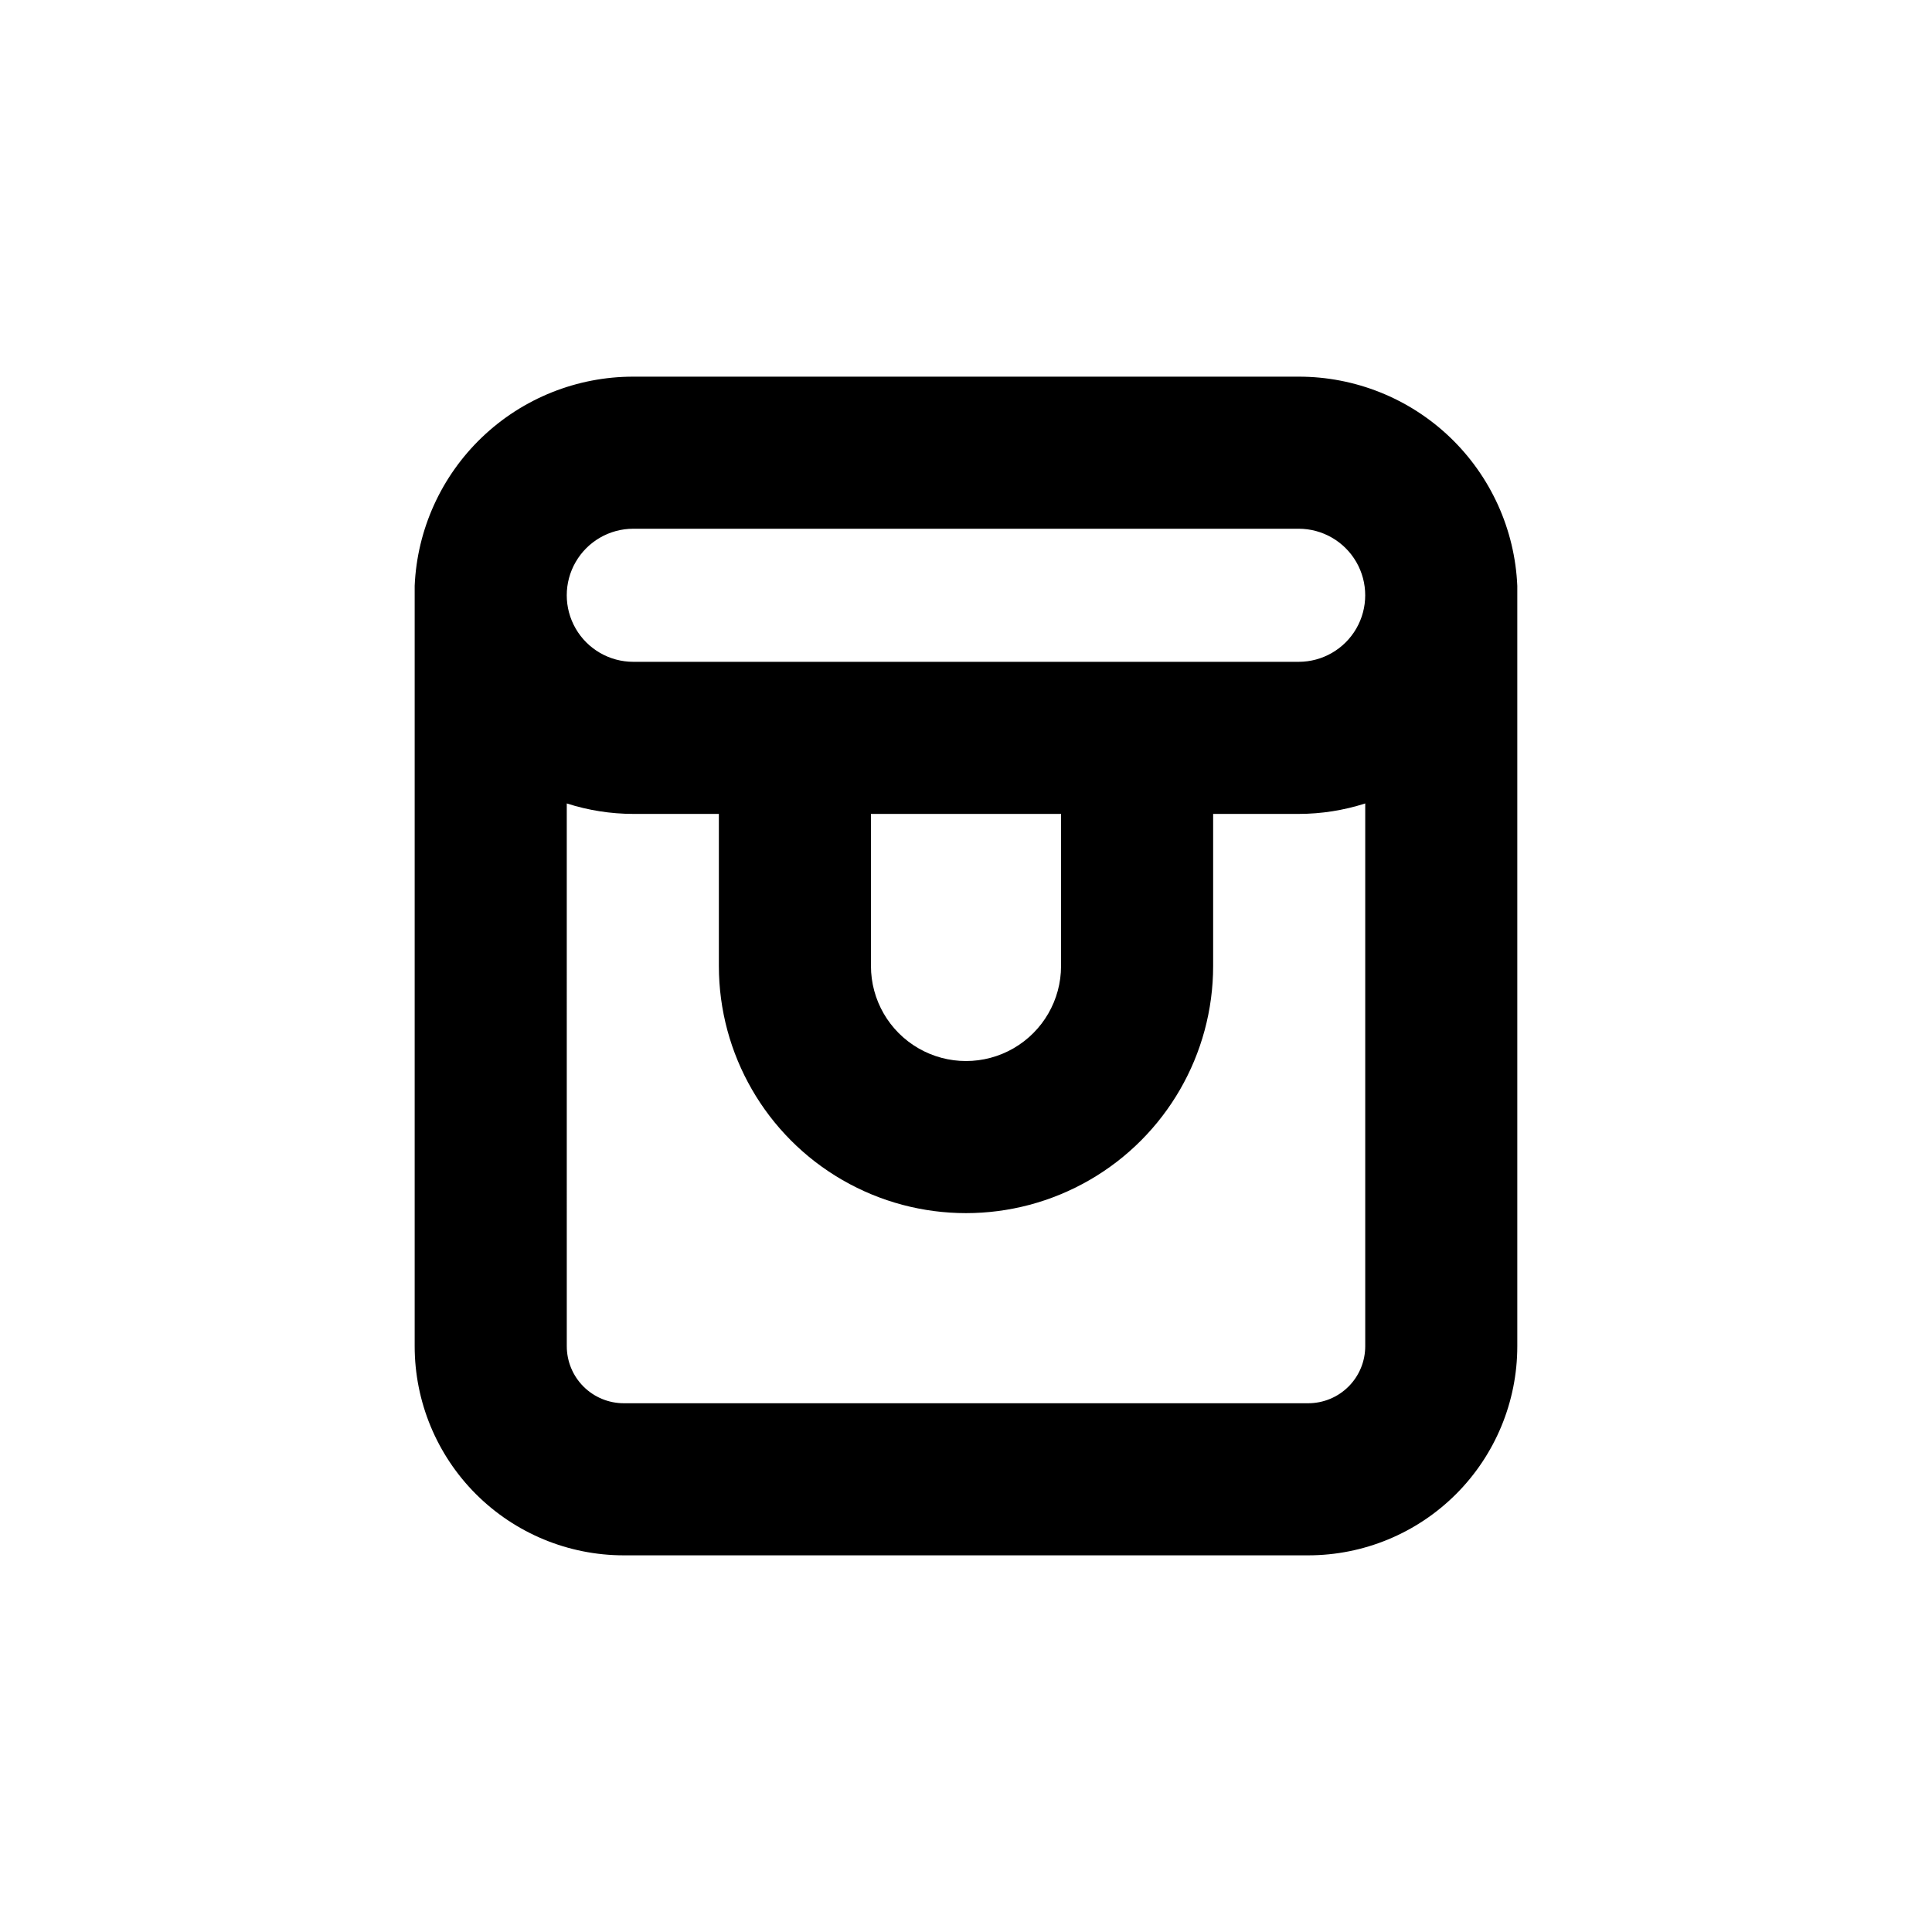 <?xml version="1.0" encoding="UTF-8"?>
<!-- Uploaded to: SVG Repo, www.svgrepo.com, Generator: SVG Repo Mixer Tools -->
<svg fill="#000000" width="800px" height="800px" version="1.1" viewBox="144 144 512 512" xmlns="http://www.w3.org/2000/svg">
 <path d="m309.31 556.18h181.37c14.699 0 28.793-5.84 39.188-16.23 10.395-10.395 16.23-24.492 16.23-39.188v-201.52c-0.648-14.926-7.039-29.023-17.832-39.352-10.797-10.324-25.164-16.082-40.105-16.07h-176.33c-14.941-0.012-29.309 5.746-40.102 16.07-10.797 10.328-17.188 24.426-17.836 39.352v201.52c0 14.695 5.84 28.793 16.23 39.188 10.395 10.391 24.488 16.23 39.188 16.23zm2.519-272.06h176.33c6.301 0 12.121 3.363 15.273 8.816 3.148 5.457 3.148 12.18 0 17.637-3.152 5.453-8.973 8.816-15.273 8.816h-176.33c-6.301 0-12.121-3.363-15.27-8.816-3.152-5.457-3.152-12.18 0-17.637 3.148-5.453 8.969-8.816 15.27-8.816zm113.36 75.574v40.305c0 9-4.801 17.312-12.594 21.812s-17.398 4.5-25.191 0c-7.793-4.5-12.594-12.812-12.594-21.812v-40.305zm-130.99-2.769 0.004-0.004c5.699 1.832 11.648 2.769 17.633 2.773h22.672v40.305c0 23.398 12.484 45.02 32.746 56.719 20.266 11.699 45.23 11.699 65.496 0s32.746-33.32 32.746-56.719v-40.305h22.672c5.988-0.004 11.938-0.941 17.633-2.773v143.84c0 4.008-1.59 7.852-4.426 10.688-2.832 2.832-6.68 4.426-10.688 4.426h-181.37c-4.008 0-7.852-1.594-10.688-4.426-2.836-2.836-4.426-6.68-4.426-10.688z"/>
</svg>
